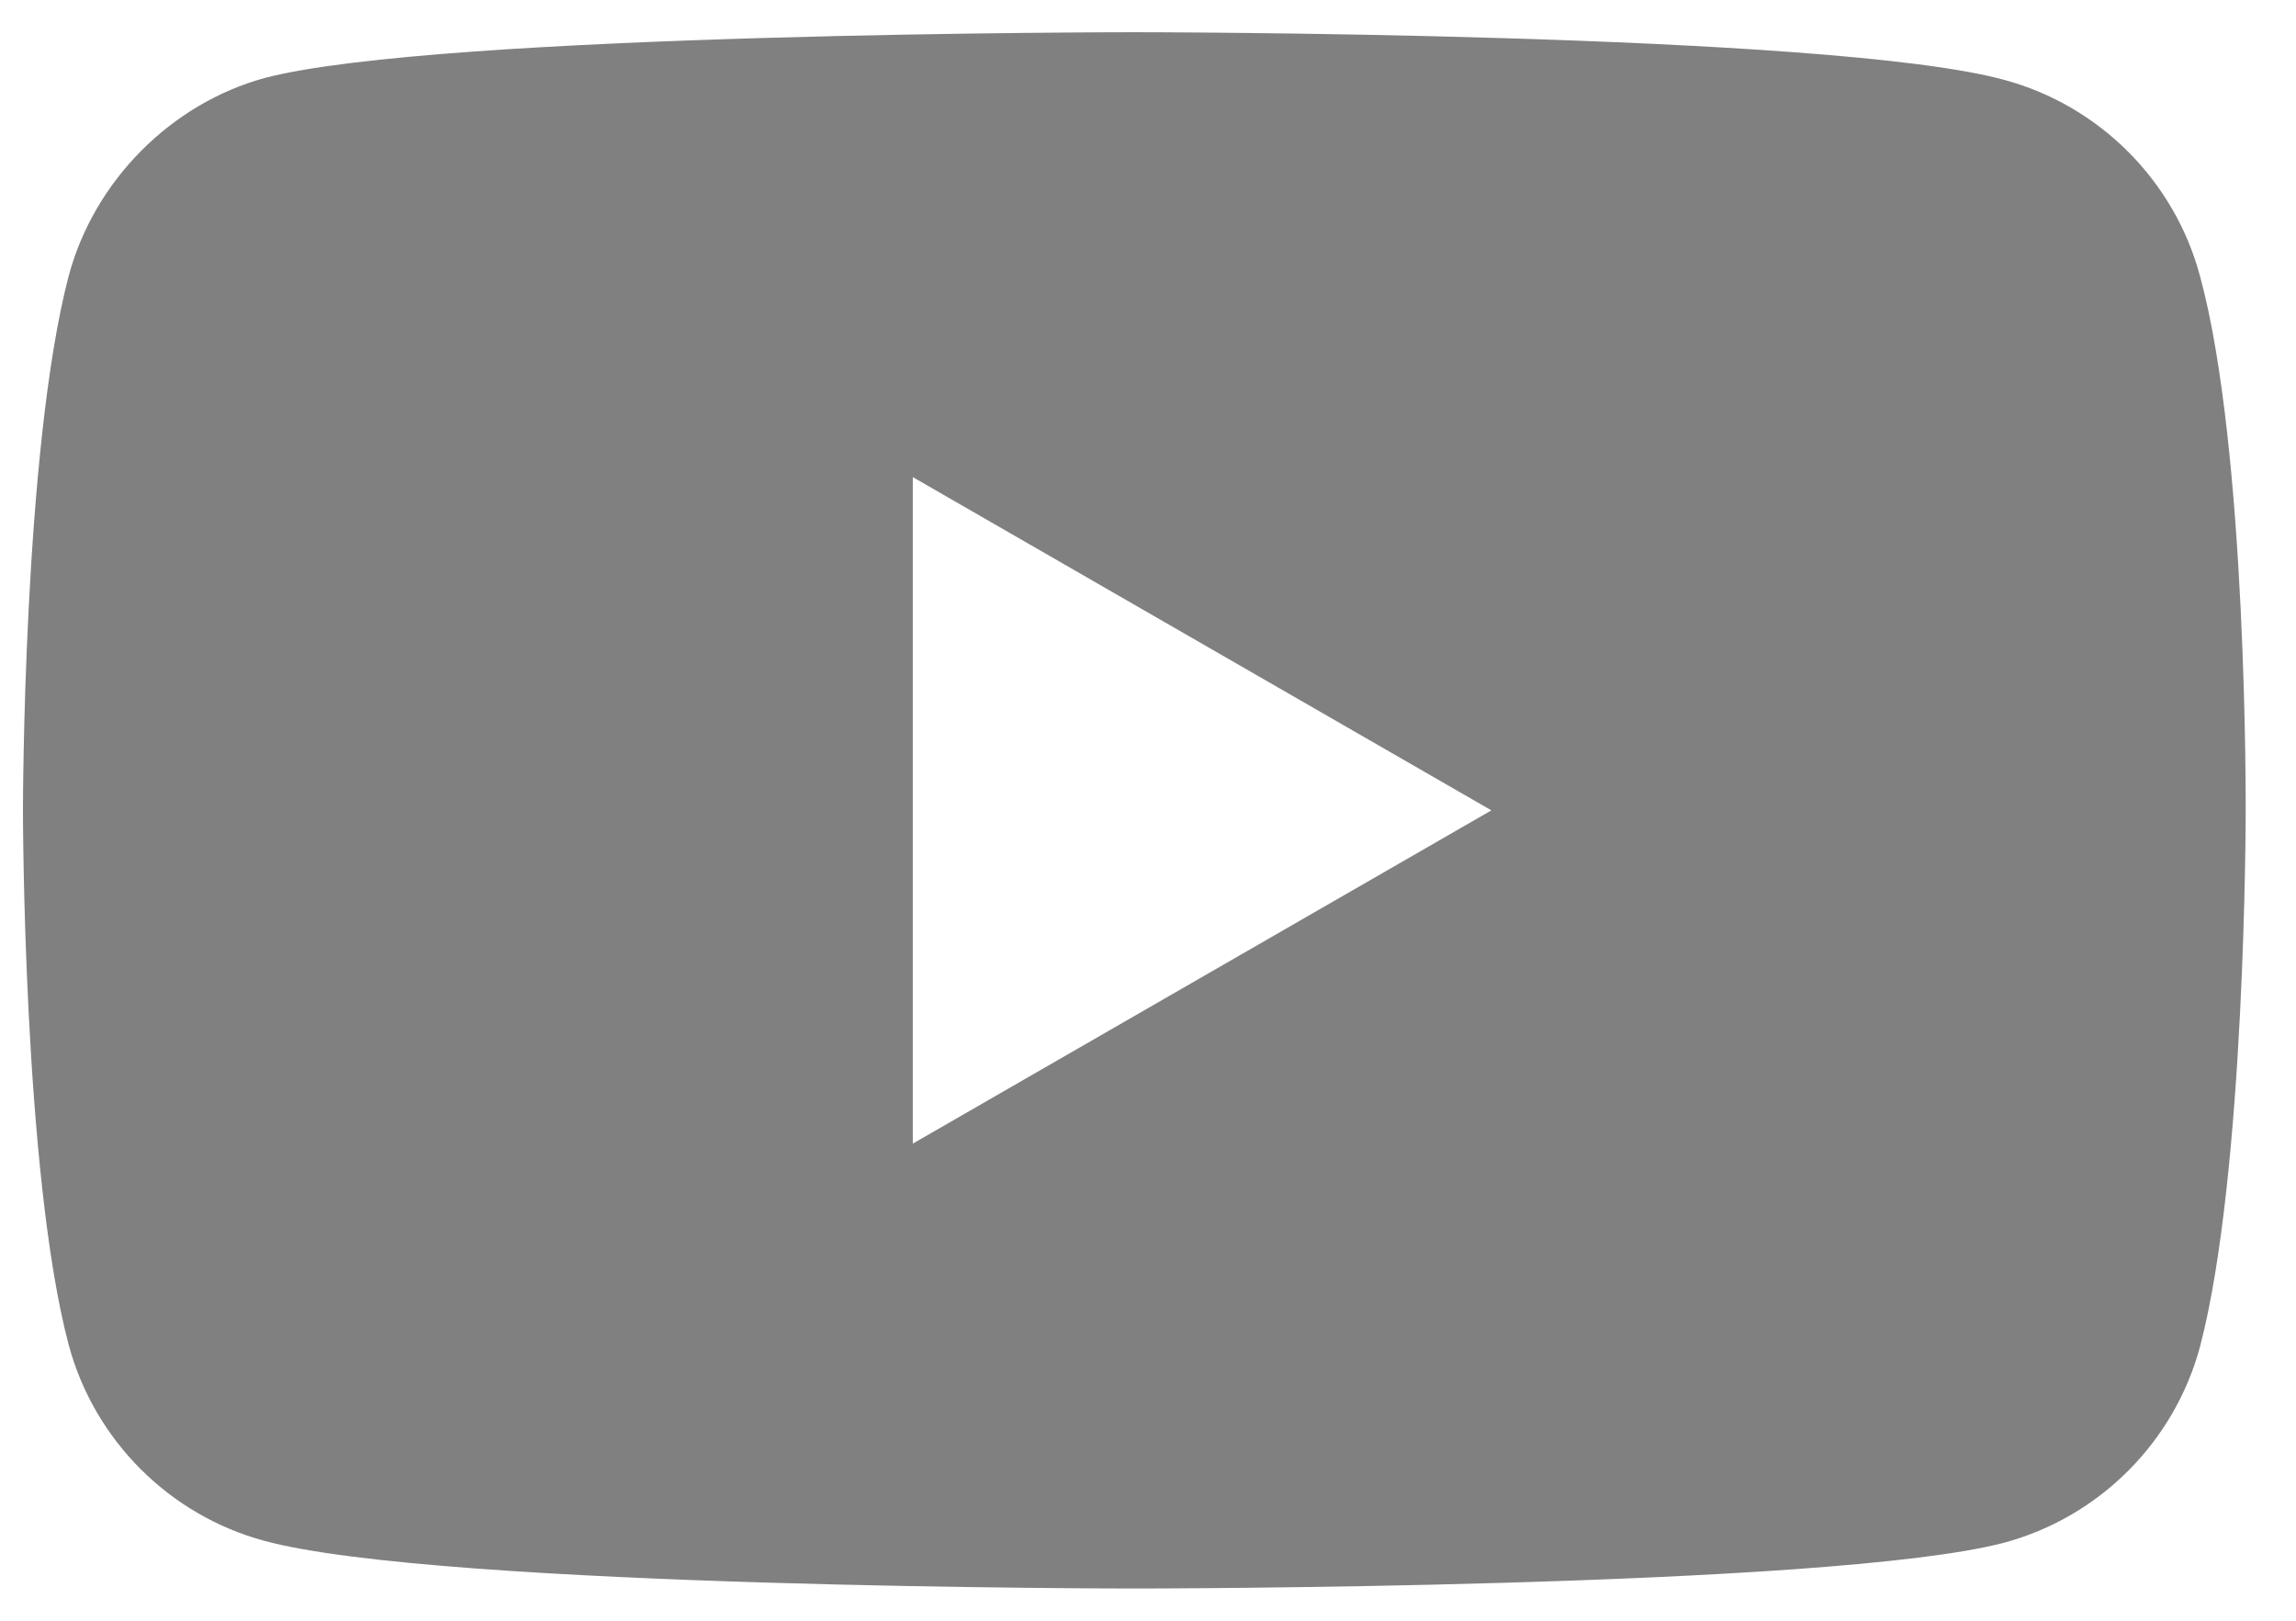 <svg width="34" height="24" viewBox="0 0 34 24" fill="none" xmlns="http://www.w3.org/2000/svg">
<path d="M32.577 4.083C32.198 2.673 31.086 1.561 29.676 1.182C27.101 0.477 16.797 0.477 16.797 0.477C16.797 0.477 6.494 0.477 3.919 1.155C2.536 1.534 1.397 2.673 1.018 4.083C0.34 6.659 0.34 12 0.34 12C0.34 12 0.34 17.368 1.018 19.917C1.397 21.327 2.509 22.439 3.919 22.818C6.522 23.523 16.798 23.523 16.798 23.523C16.798 23.523 27.101 23.523 29.676 22.845C31.087 22.466 32.198 21.354 32.578 19.944C33.255 17.368 33.255 12.027 33.255 12.027C33.255 12.027 33.283 6.659 32.577 4.083ZM13.517 16.935V7.065L22.085 12L13.517 16.935Z" fill="#808080"/>
</svg>
